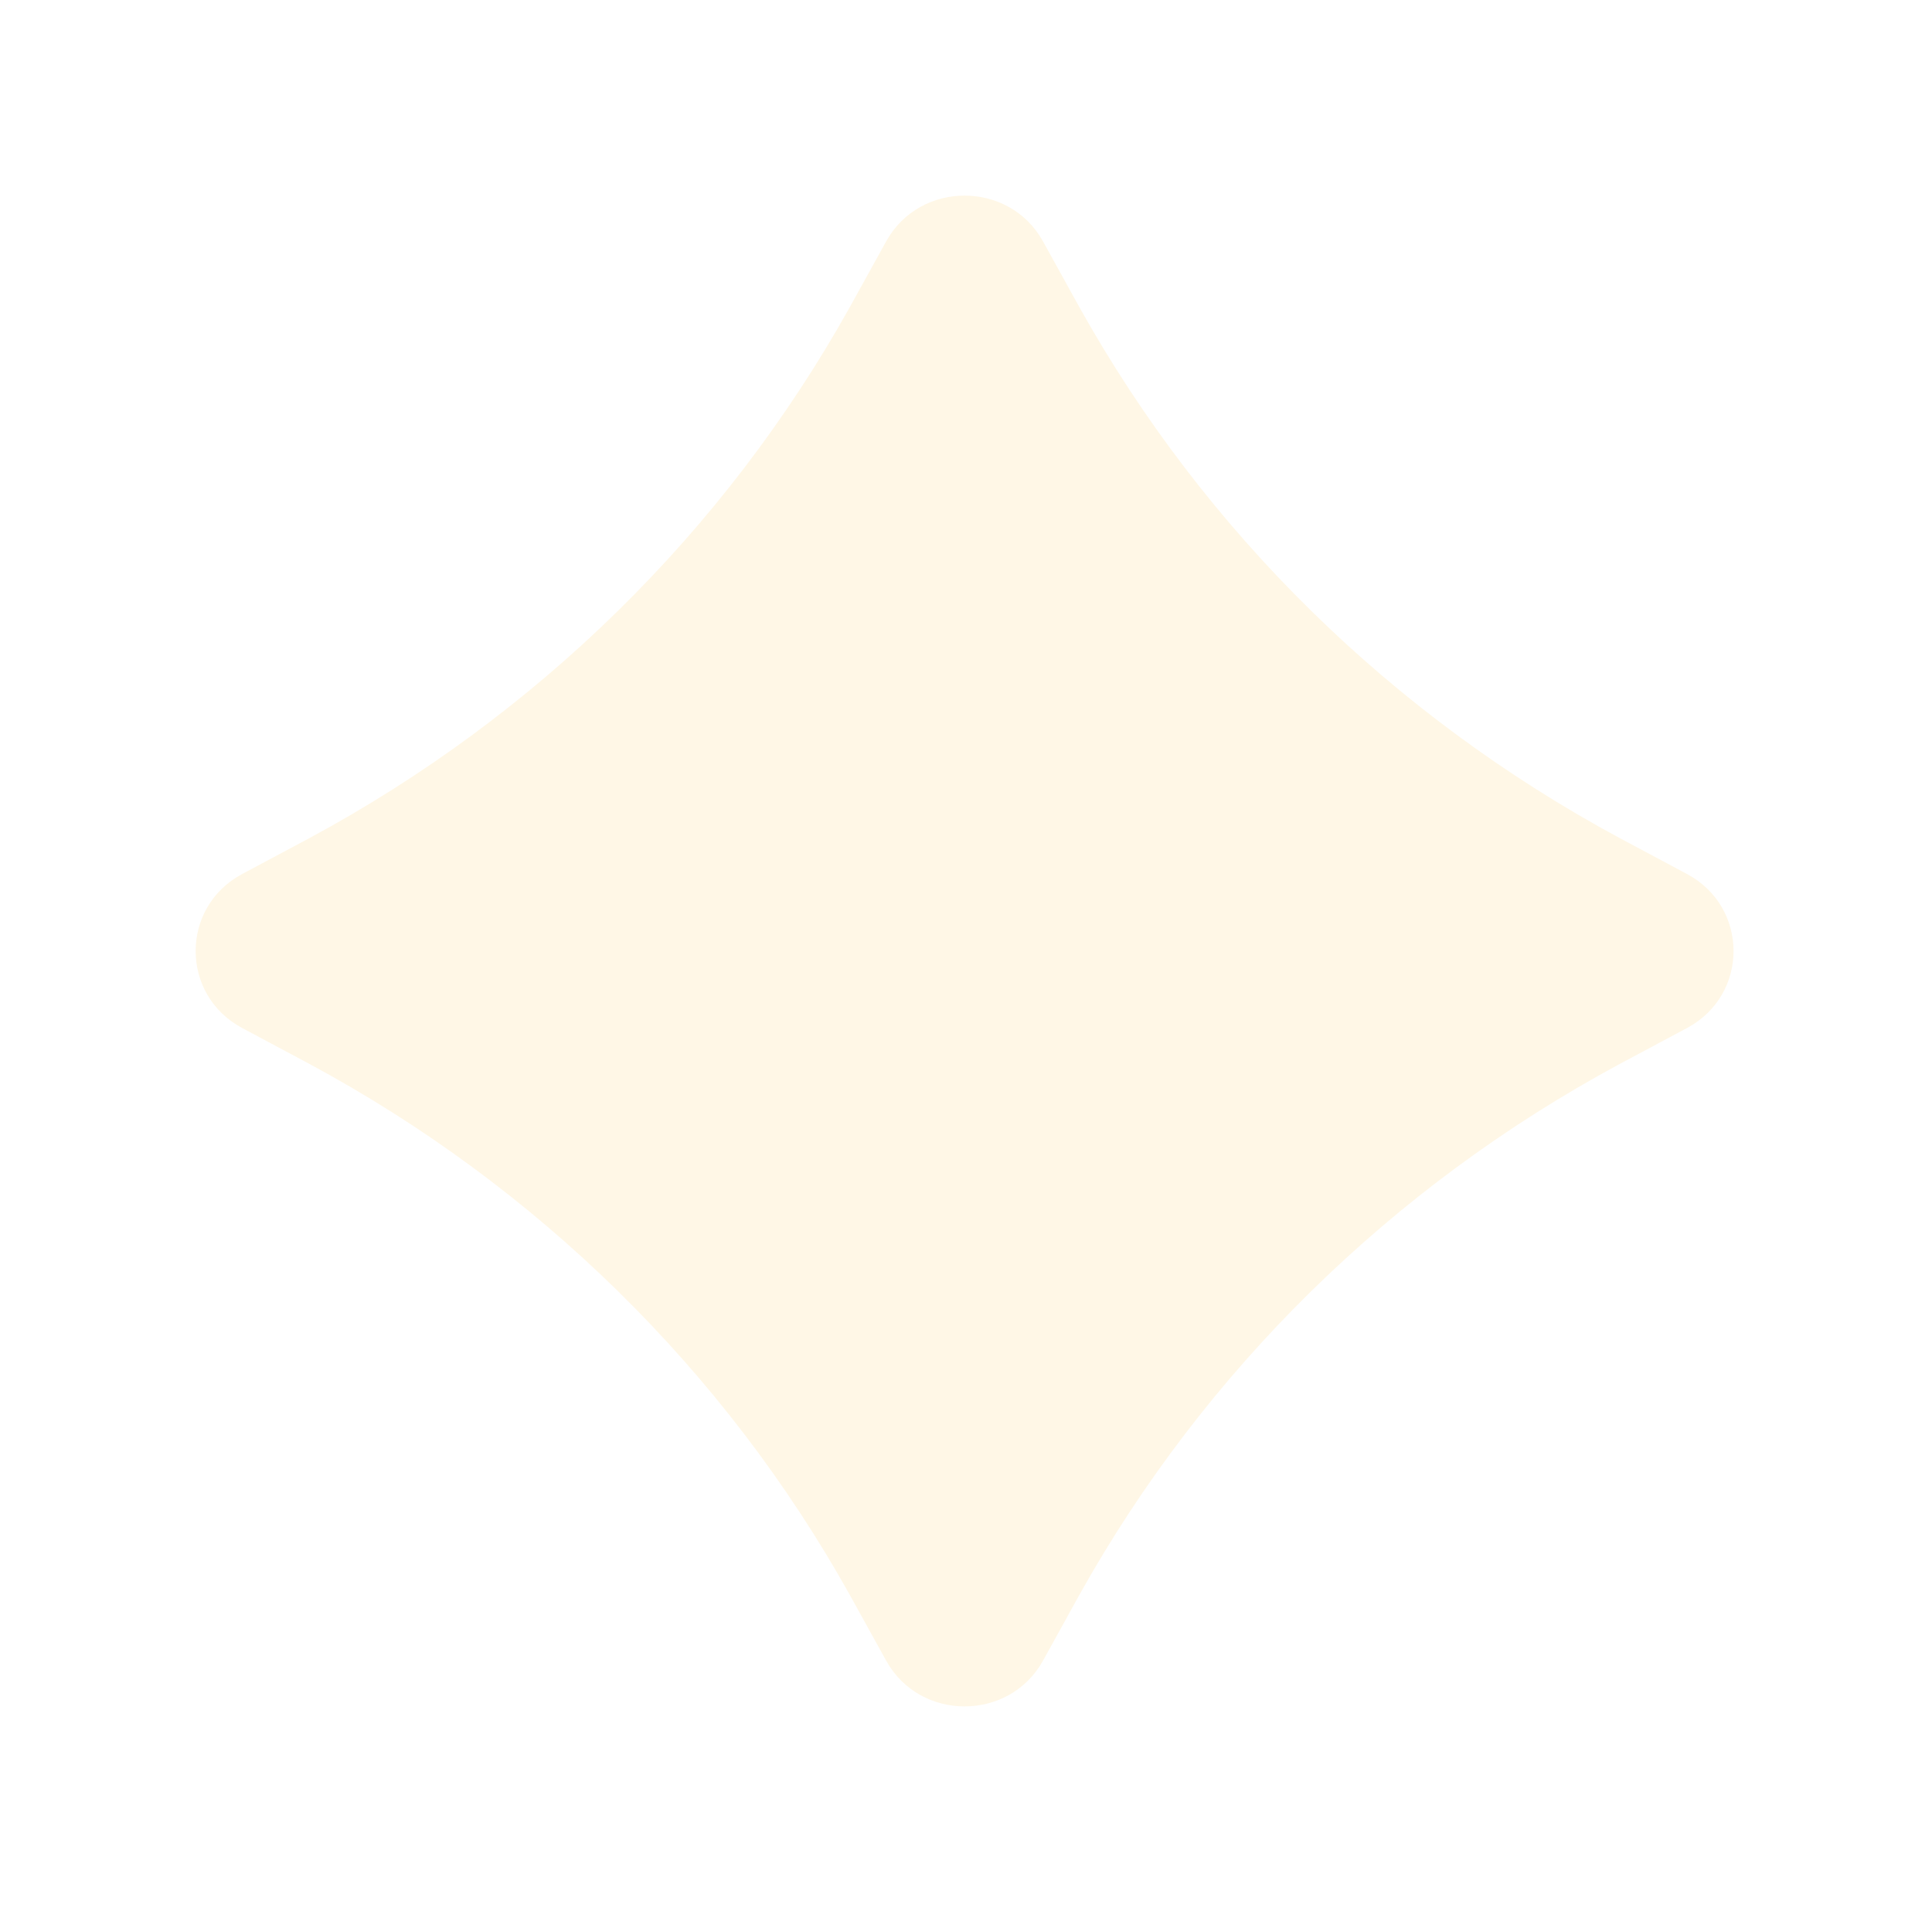 <?xml version="1.0" encoding="utf-8"?>
<svg xmlns="http://www.w3.org/2000/svg" fill="none" height="100%" overflow="visible" preserveAspectRatio="none" style="display: block;" viewBox="0 0 79 78" width="100%">
<g filter="url(#filter0_f_0_30)" id="Vector">
<path d="M34.74 12.576L36.242 9.86C37.625 7.38 41.26 7.38 42.642 9.86L44.144 12.576C49.252 21.727 56.914 29.254 66.228 34.273L68.992 35.749C71.516 37.107 71.516 40.679 68.992 42.037L66.228 43.513C56.914 48.531 49.252 56.059 44.144 65.21L42.642 67.926C41.26 70.405 37.625 70.405 36.242 67.926L34.74 65.21C29.633 56.059 21.971 48.531 12.657 43.513L9.893 42.037C7.369 40.679 7.369 37.107 9.893 35.749L12.657 34.273C21.971 29.254 29.633 21.727 34.74 12.576Z" fill="#FFB300" fill-opacity="0.1"/>
</g>
<defs>
<filter color-interpolation-filters="sRGB" filterUnits="userSpaceOnUse" height="77.785" id="filter0_f_0_30" width="78.885" x="4.47708e-08" y="4.39882e-08">
<feFlood flood-opacity="0" result="BackgroundImageFix"/>
<feBlend in="SourceGraphic" in2="BackgroundImageFix" mode="normal" result="shape"/>
<feGaussianBlur result="effect1_foregroundBlur_0_30" stdDeviation="4"/>
</filter>
</defs>
</svg>